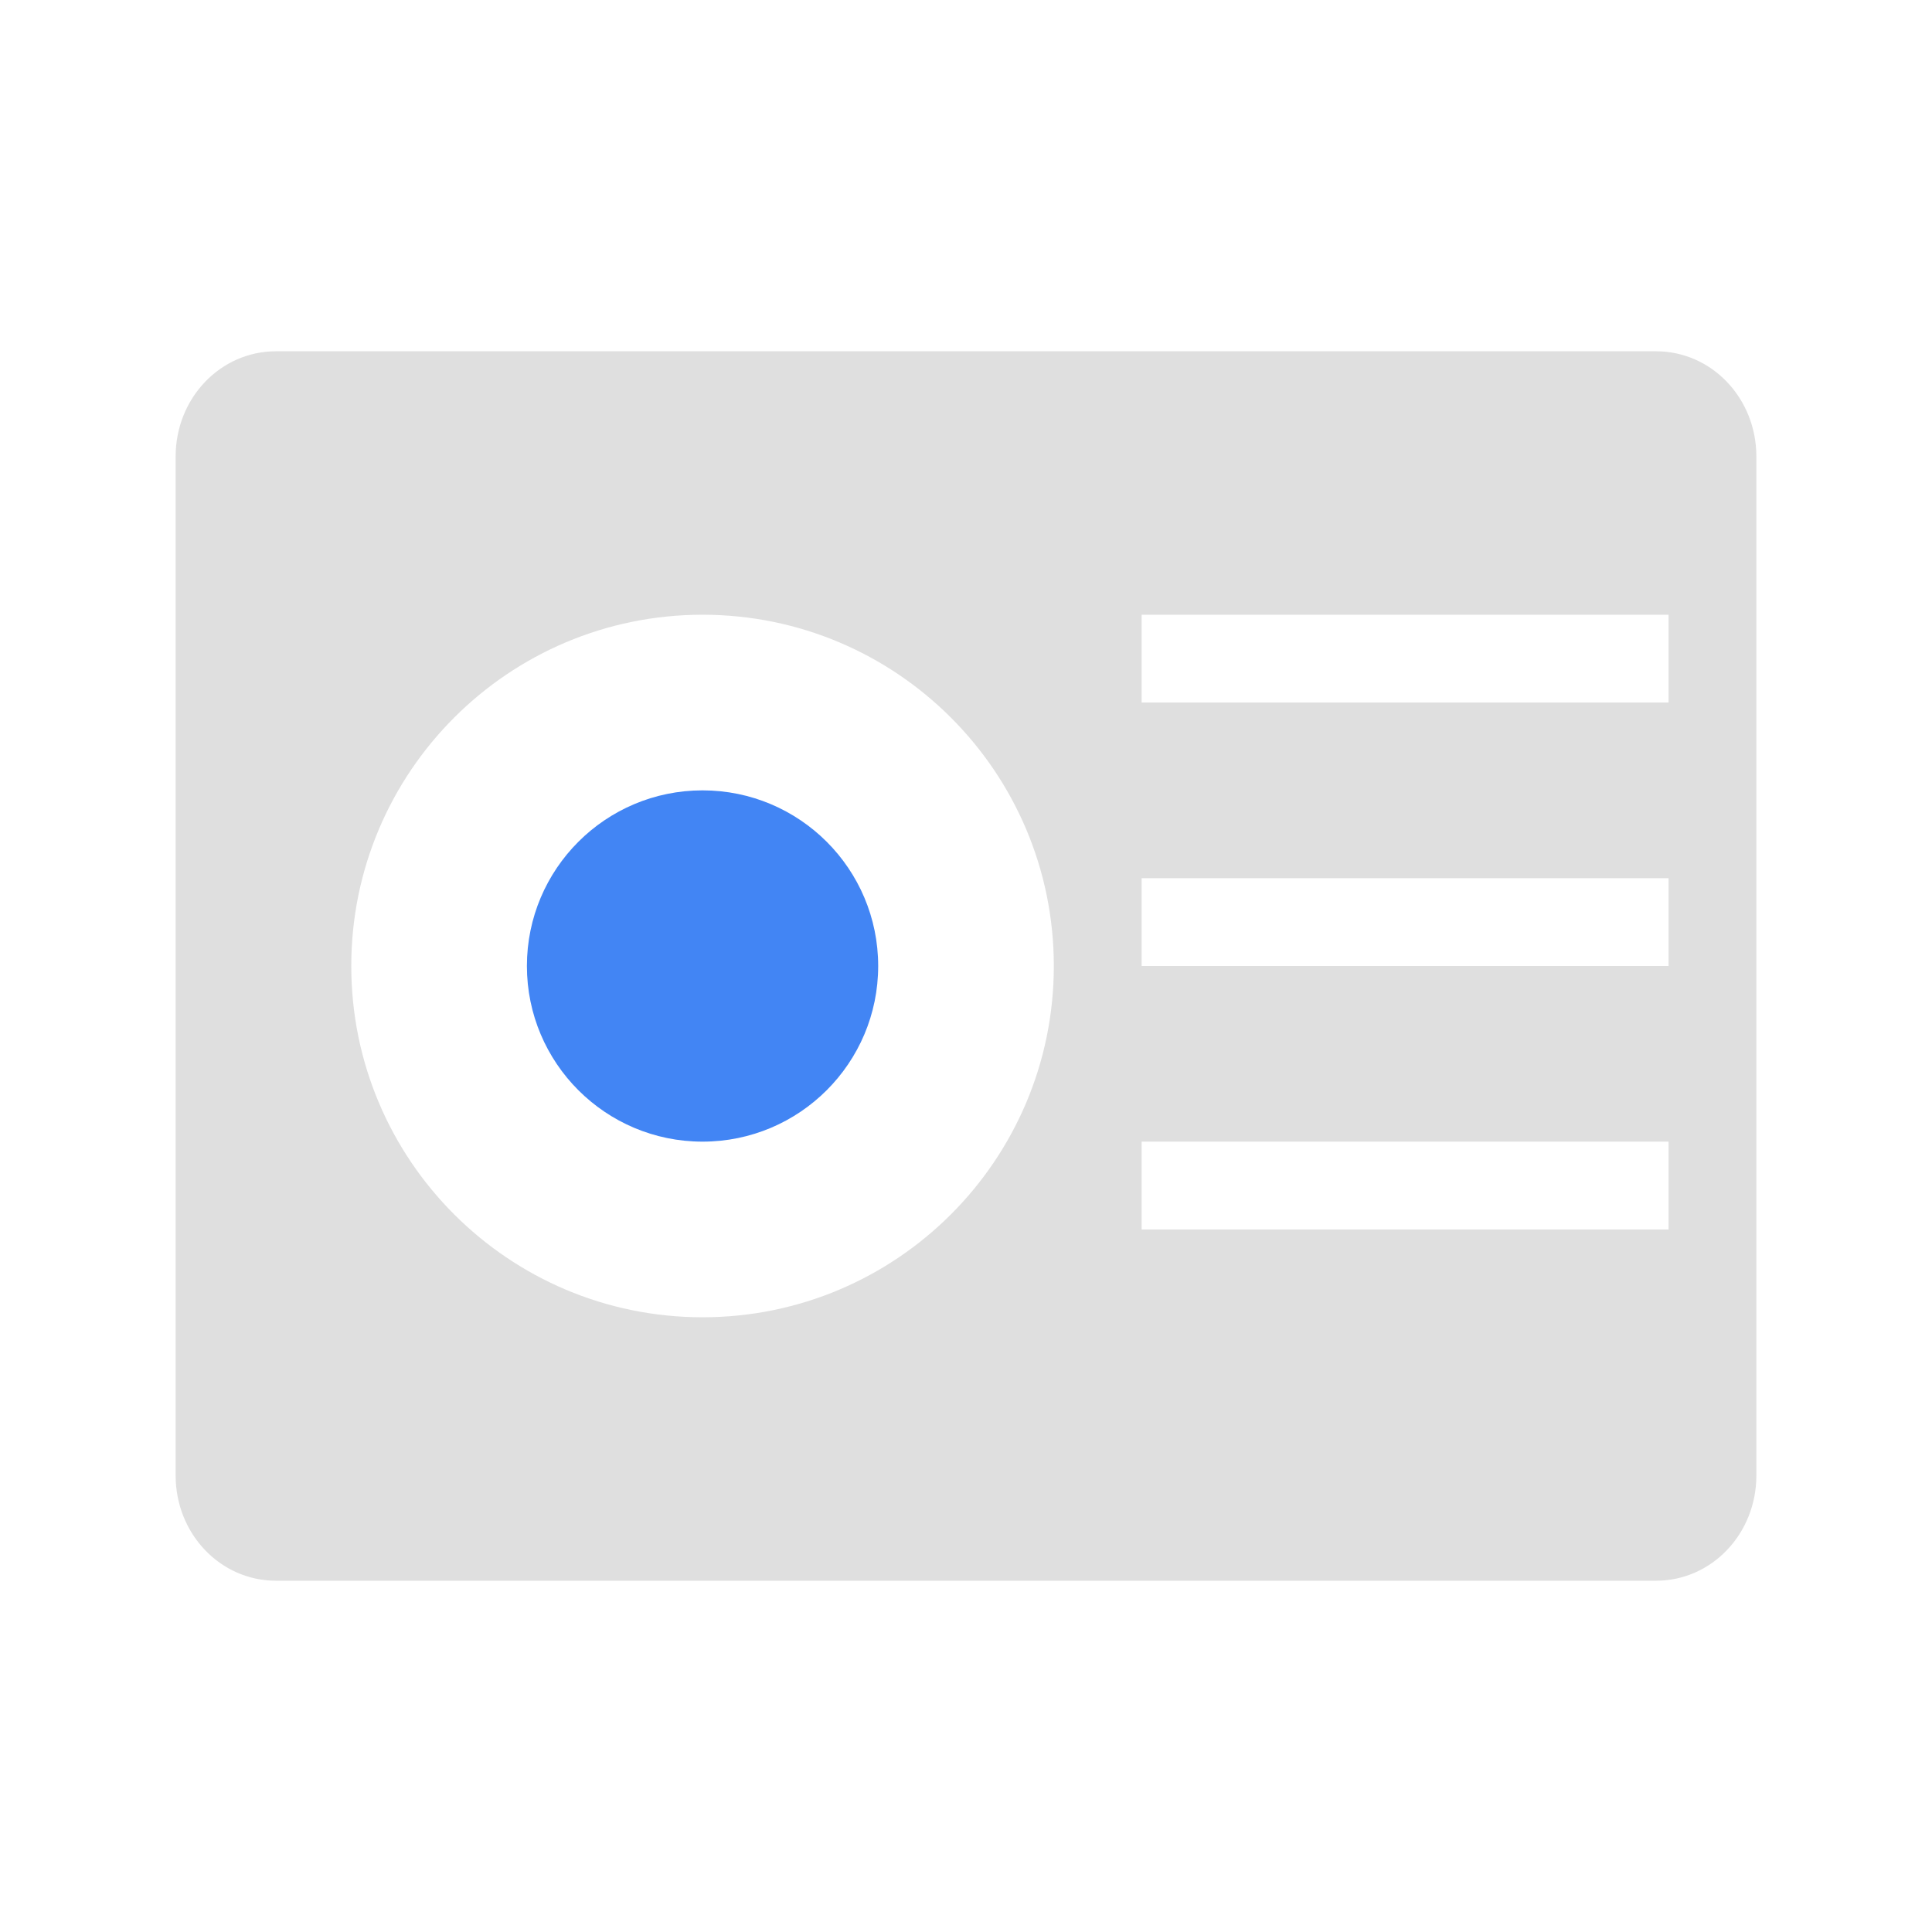 <svg xmlns="http://www.w3.org/2000/svg" width="22" height="22" version="1.1">
 <defs>
  <style id="current-color-scheme" type="text/css">
   .ColorScheme-Text { color:#dfdfdf; } .ColorScheme-Highlight { color:#4285f4; }
  </style>
 </defs>
 <path style="fill:currentColor" class="ColorScheme-Text" d="M 3.143,4 C 2.509,4 2,4.534 2,5.199 V 16.801 C 2,17.466 2.509,18 3.143,18 h 15.714 c 0.634,0 1.143,-0.534 1.143,-1.199 V 5.199 C 20,4.534 19.491,4 18.857,4 H 3.143 Z m 4.857,3 c 2.209,0 4,1.791 4,4 0,2.209 -1.791,4 -4,4 -2.209,0 -4,-1.791 -4,-4 0,-2.209 1.791,-4 4,-4 z m 5,0 h 6 v 1 h -6 z m 0,3 h 6 v 1 h -6 z m 0,3 h 6 v 1 h -6 z"/>
 <circle style="fill:currentColor" class="ColorScheme-Highlight" cx="8" cy="11" r="2"/>
</svg>
